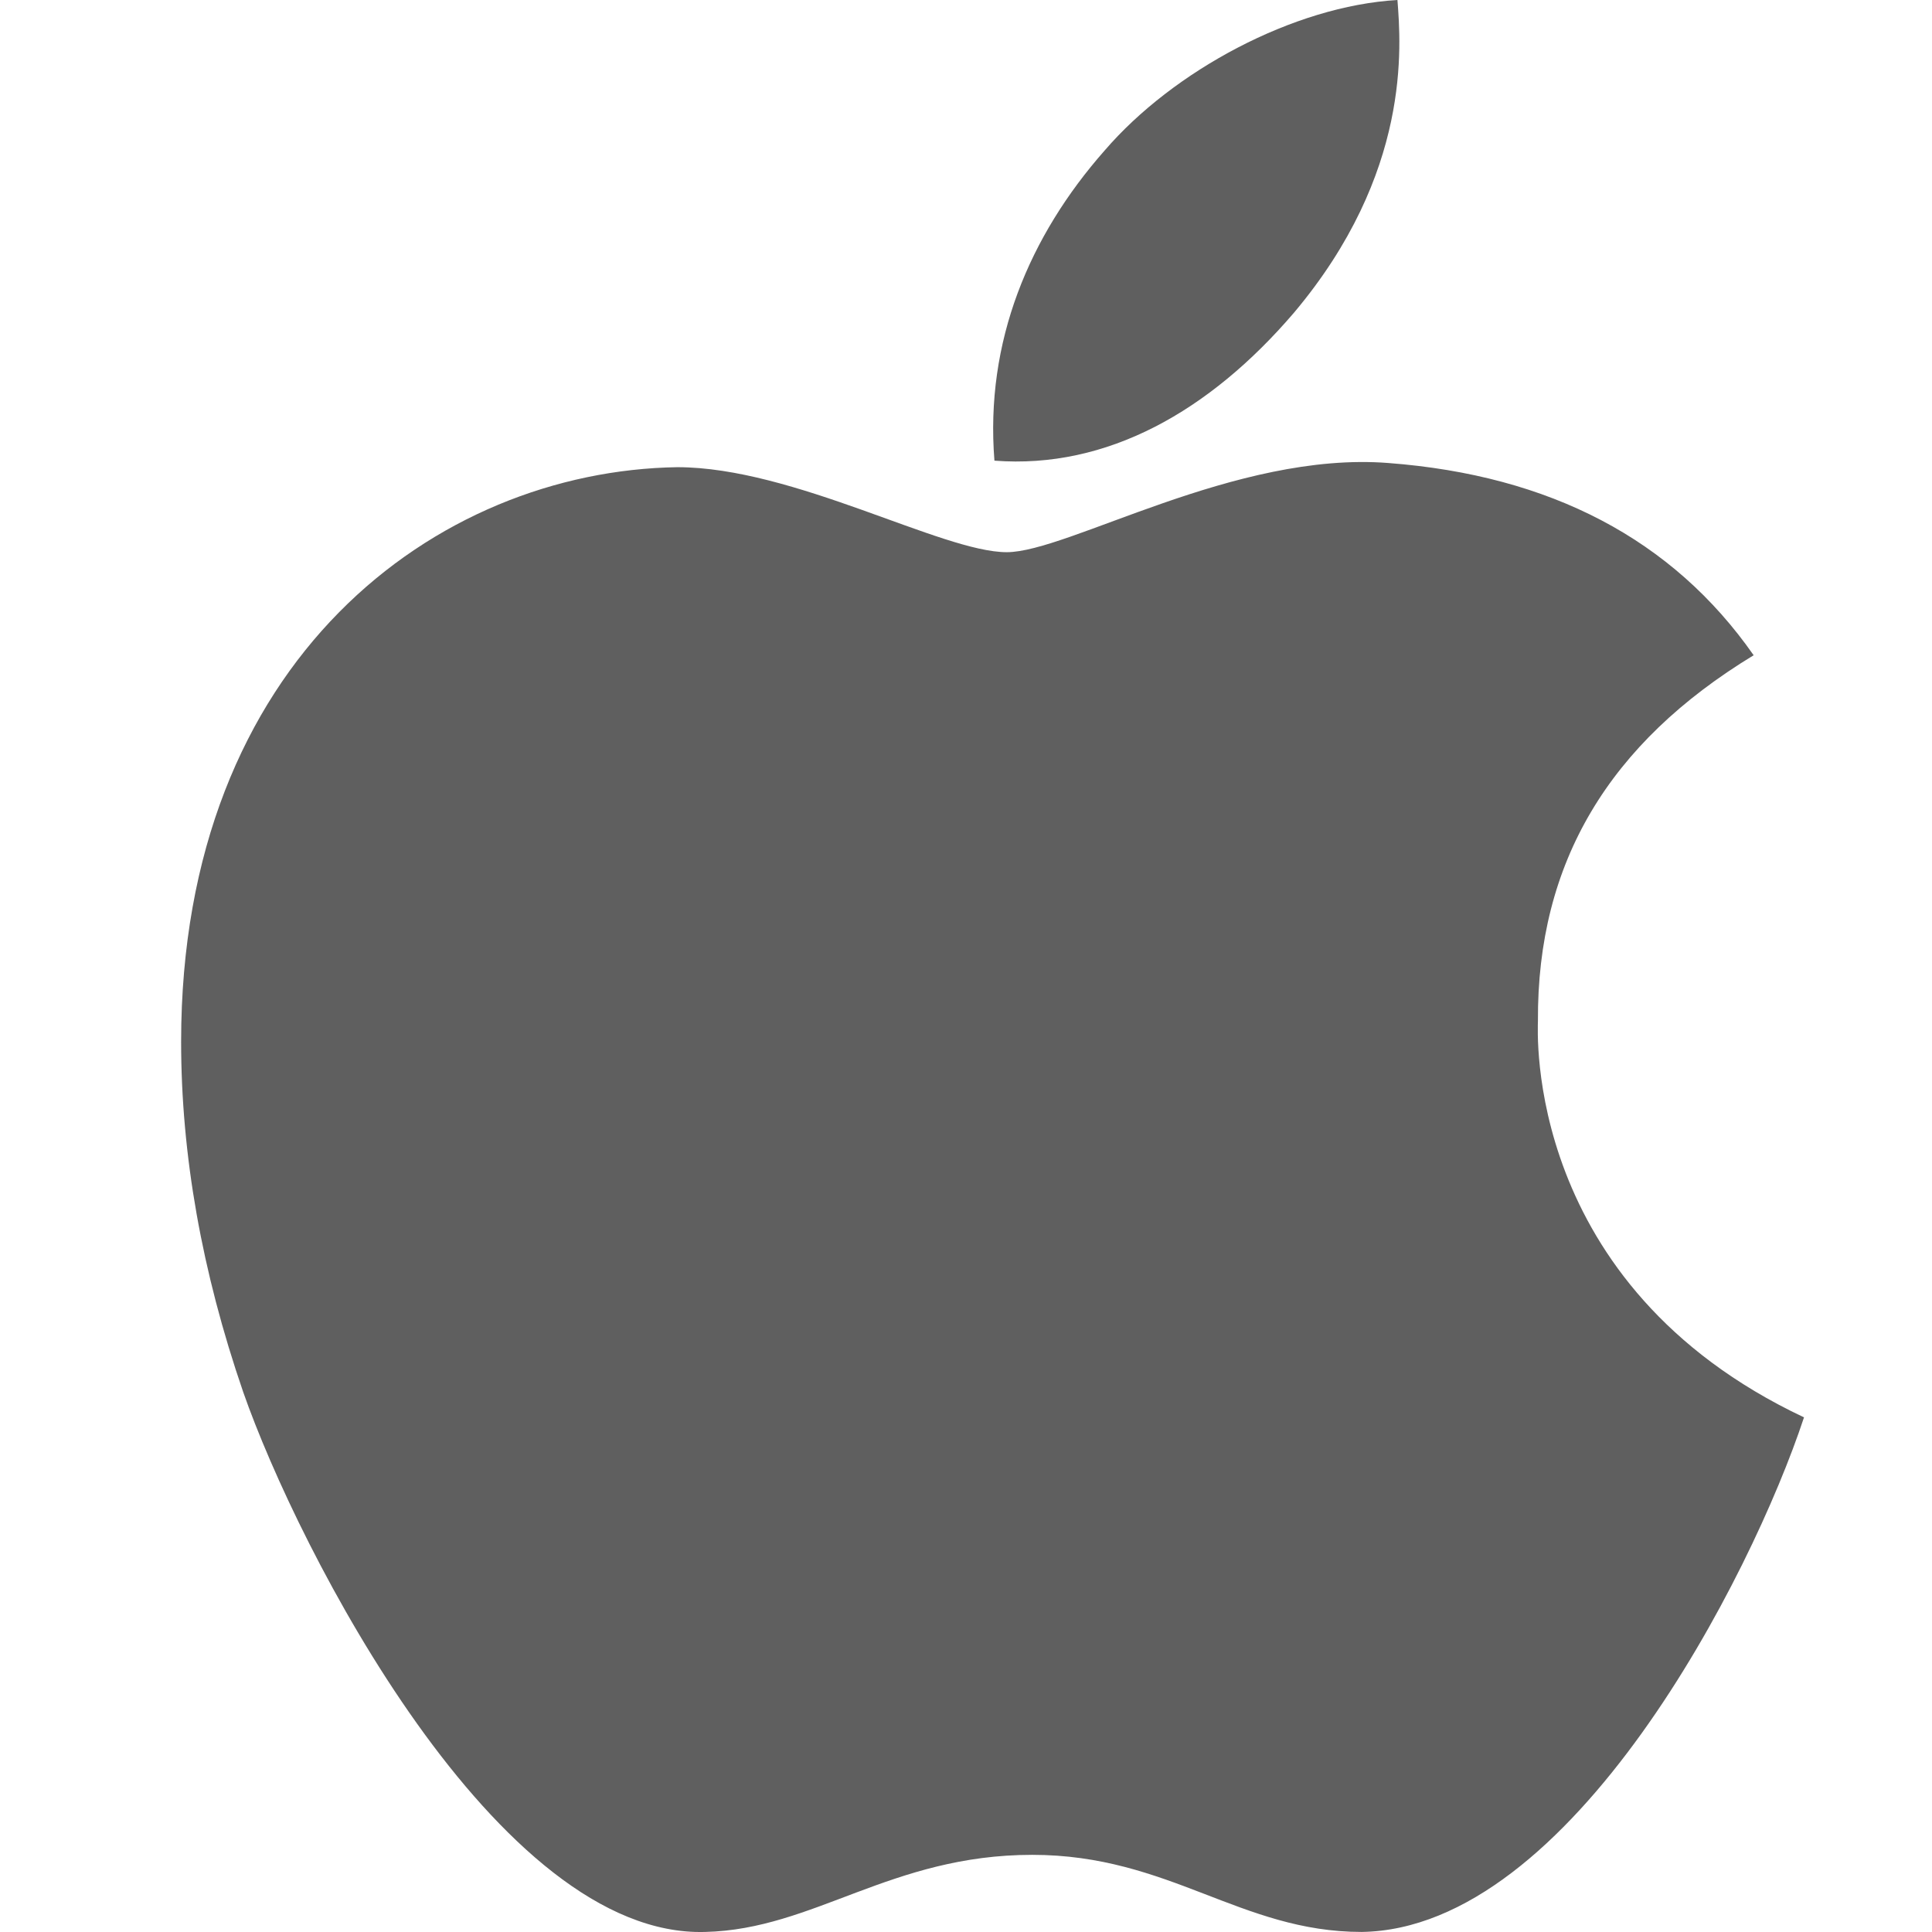 <svg width="32" height="32" viewBox="0 0 32 32" fill="none" xmlns="http://www.w3.org/2000/svg">
<path d="M25.473 16.911C25.458 14.288 26.646 12.311 29.046 10.853C27.703 8.93 25.673 7.873 22.997 7.669C20.462 7.469 17.69 9.146 16.675 9.146C15.602 9.146 13.148 7.738 11.218 7.738C7.234 7.8 3 10.915 3 17.253C3 19.126 3.342 21.061 4.027 23.053C4.942 25.676 8.241 32.103 11.683 31.999C13.483 31.956 14.756 30.722 17.098 30.722C19.37 30.722 20.547 31.999 22.554 31.999C26.027 31.949 29.011 26.107 29.88 23.476C25.223 21.28 25.473 17.046 25.473 16.911ZM21.431 5.181C23.381 2.865 23.204 0.758 23.146 0C21.424 0.1 19.432 1.173 18.297 2.492C17.048 3.908 16.313 5.657 16.471 7.63C18.332 7.773 20.032 6.815 21.431 5.181Z" fill="#5F5F5F"/>
</svg>
